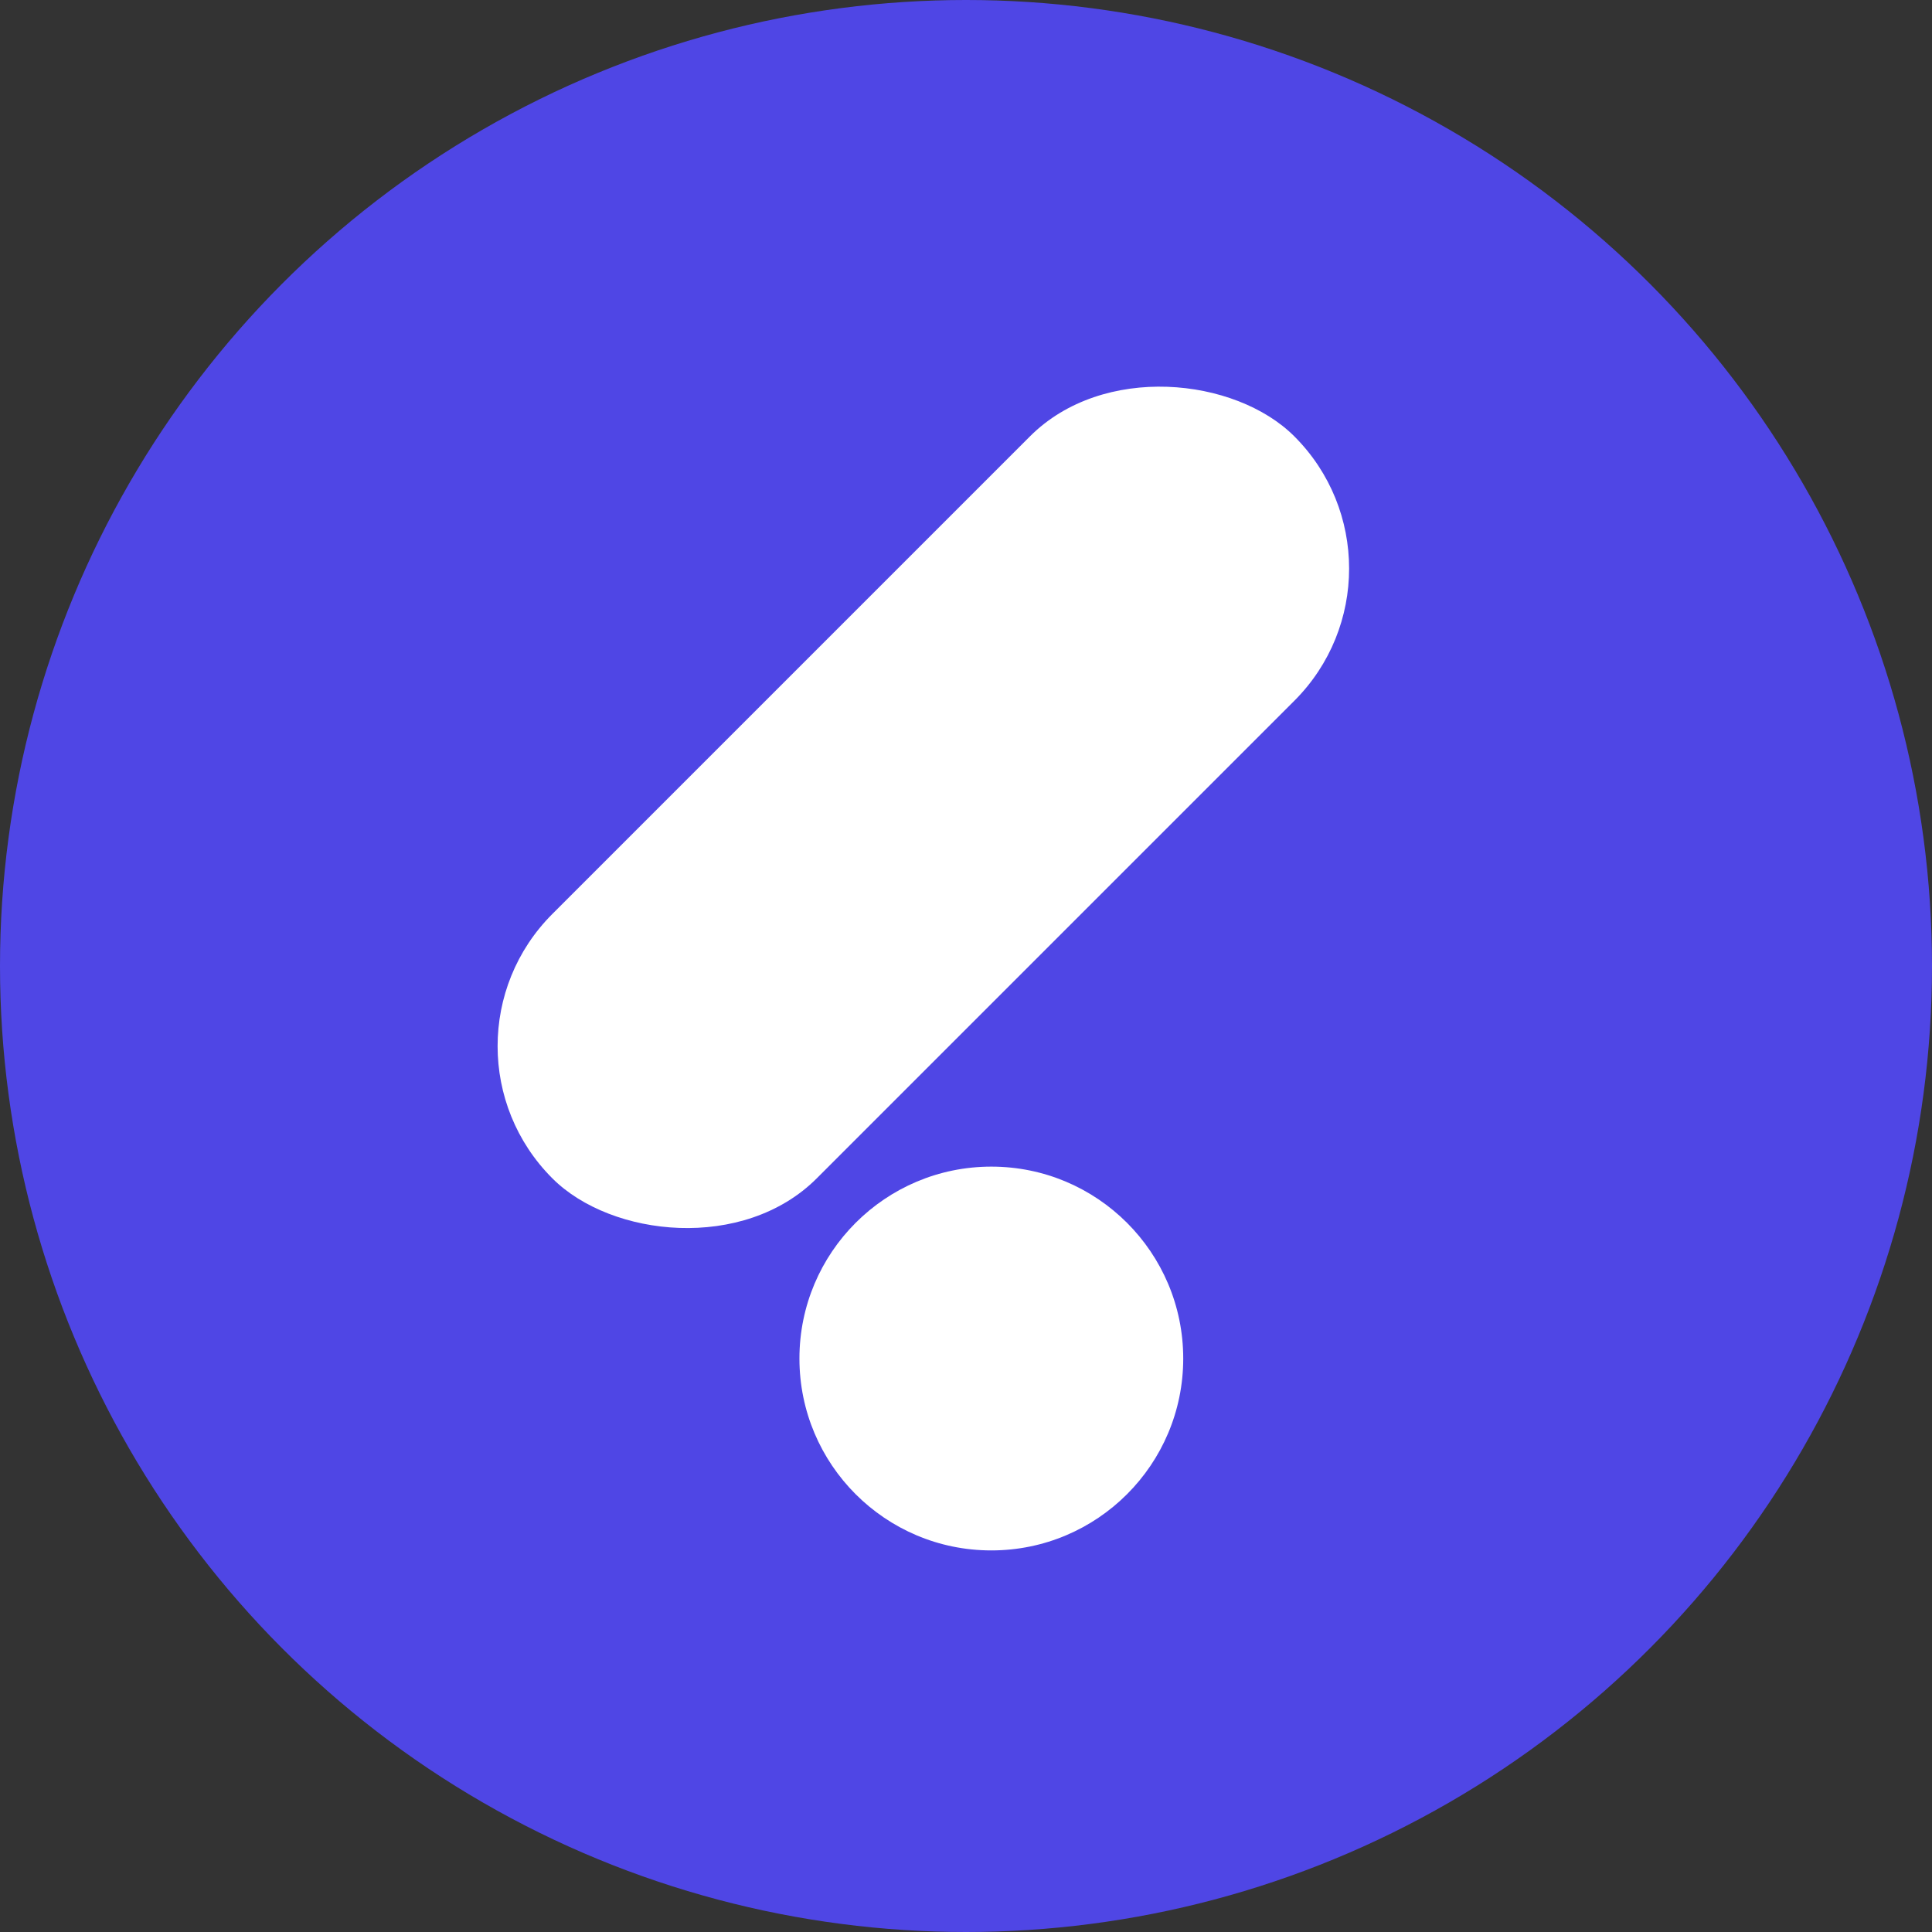 <svg xmlns="http://www.w3.org/2000/svg"
     viewBox="0 0 805.44 805.44">
	<rect x="0" y="0" width="805.44" height="805.44" fill="#333333" stroke="none"/>
	<defs>
		<style>.cls-1 {
            fill: #4f46e5;
        }

        .cls-2 {
            fill: #fff;
        }</style>
	</defs>
	<title>trns-darksvgs</title>
	<g id="Layer_2" data-name="Layer 2">
		<g id="Colors">
			<circle class="cls-1" cx="402.72" cy="402.72" r="402.72"/>
			<circle class="cls-2" cx="413.28" cy="566.36" r="80"/>
			<rect class="cls-2" x="166.21" y="258.64" width="437.46" height="155.88" rx="77.94" transform="translate(-125.25 370.78) rotate(-45)"/>
		</g>
	</g>
</svg>
